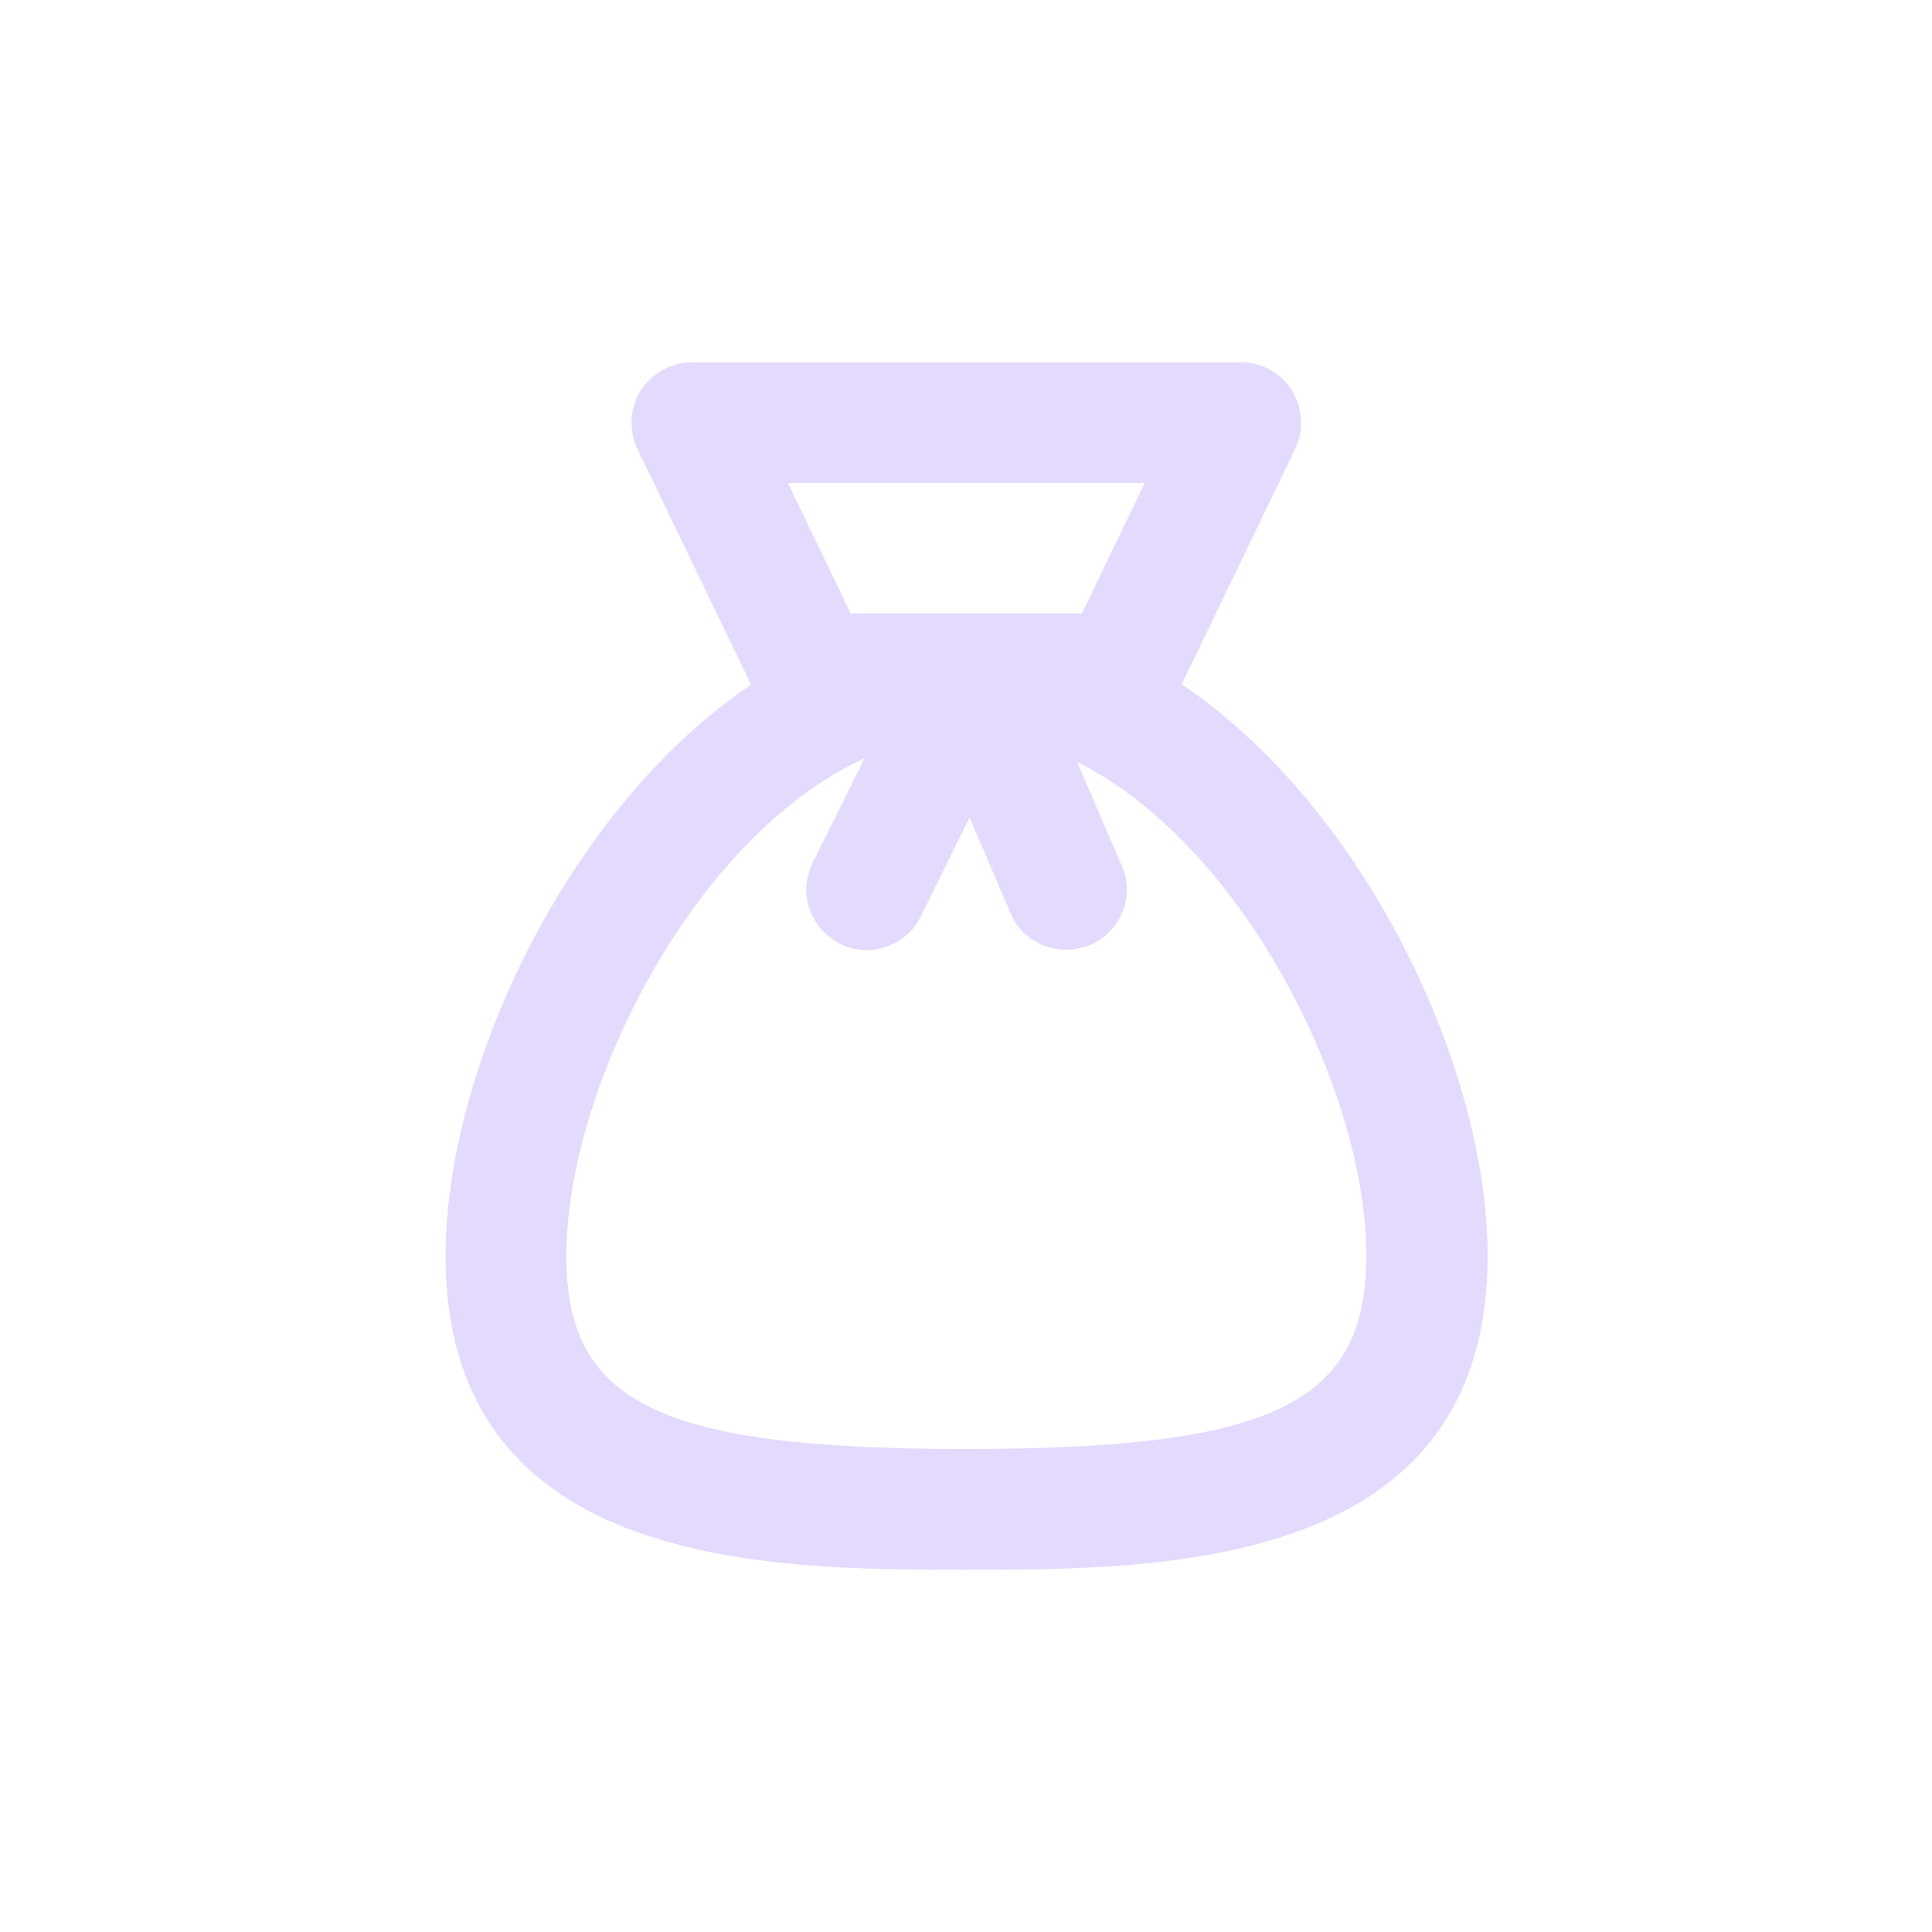 <svg width="32" height="32" viewBox="0 0 32 32" fill="none" xmlns="http://www.w3.org/2000/svg">
<g clip-path="url(#clip0_736_152233)">
<path d="M19.57 11.34L21.45 7.44C21.6 7.13 21.58 6.77 21.4 6.47C21.22 6.18 20.9 6 20.55 6H11.46C11.12 6 10.8 6.18 10.61 6.47C10.43 6.76 10.41 7.13 10.56 7.44L12.44 11.34C9.4 13.39 7.38 17.71 7.38 20.8C7.38 26 12.78 26 16.01 26C19.24 26 24.64 26 24.64 20.8C24.64 17.71 22.62 13.39 19.58 11.34H19.57ZM14.09 10.16L13.05 8H18.96L17.92 10.16H14.09V10.16ZM16.01 24C10.93 24 9.38 23.25 9.38 20.8C9.38 18.01 11.51 13.84 14.32 12.56L13.46 14.29C13.21 14.79 13.42 15.38 13.91 15.63C14.4 15.88 15.01 15.67 15.25 15.18L16.06 13.54L16.74 15.13C16.9 15.51 17.27 15.73 17.66 15.73C17.79 15.73 17.93 15.7 18.06 15.65C18.57 15.43 18.8 14.84 18.58 14.34L17.84 12.62C20.57 13.98 22.63 18.05 22.63 20.8C22.63 23.25 21.08 24 16 24H16.01Z" fill="#E3DAFD"/>
</g>
<defs>
<clipPath id="clip0_736_152233">
<rect width="32" height="32" fill="white"/>
</clipPath>
</defs>
</svg>
